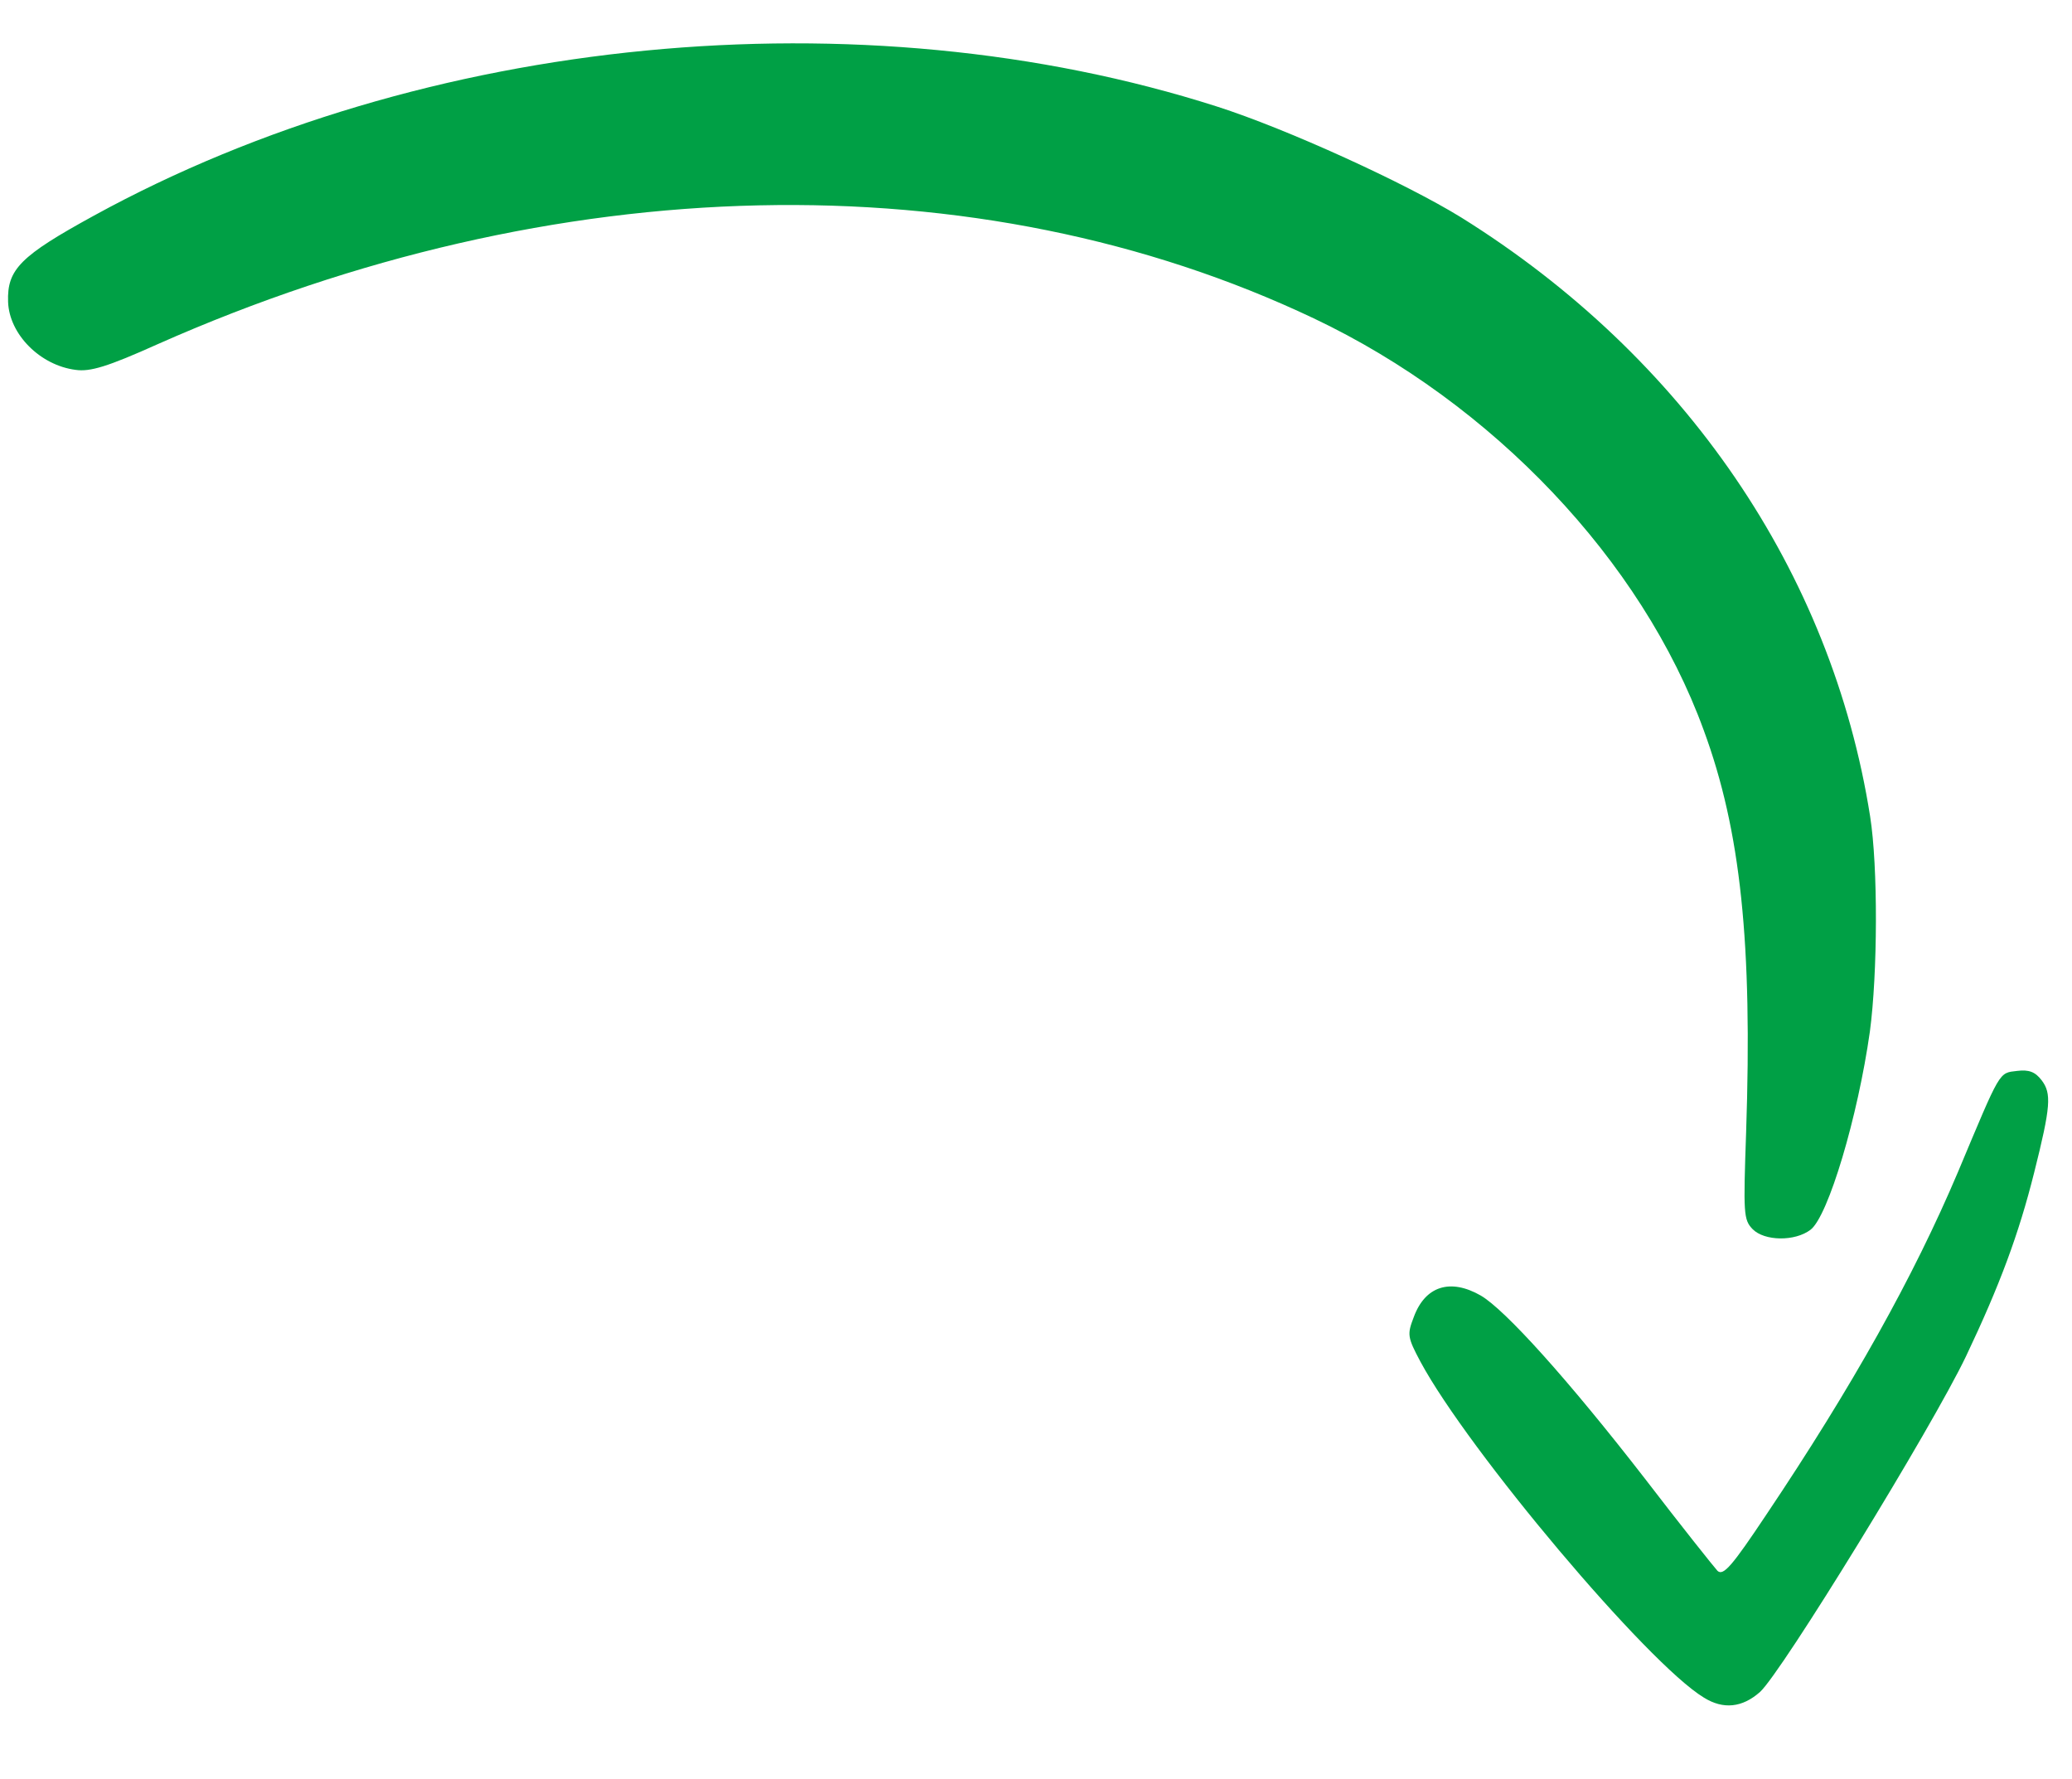 <svg xmlns="http://www.w3.org/2000/svg" width="113" height="97" viewBox="0 0 113 97" fill="none"><path d="M111.351 58.909C110.996 58.441 110.653 58.312 110.007 58.391C108.996 58.511 109.13 58.309 106.786 63.892C104.362 69.619 101.016 75.603 96.324 82.594C94.474 85.367 93.986 85.948 93.666 85.649C93.49 85.458 91.69 83.207 89.71 80.624C85.515 75.213 82.082 71.412 80.757 70.64C79.088 69.683 77.721 70.126 77.103 71.812C76.741 72.755 76.746 72.896 77.47 74.253C80.064 79.071 89.836 90.691 92.919 92.558C93.987 93.226 95.026 93.105 95.984 92.254C97.16 91.197 105.355 77.85 107.221 73.948C109.061 70.075 110.092 67.303 110.934 63.945C111.851 60.302 111.884 59.624 111.351 58.909Z" fill="#00A045"></path><path d="M101.99 44.51C99.889 31.183 91.862 19.446 79.693 11.859C76.665 9.99 70.186 7.028 66.364 5.807C46.964 -0.399 23.093 1.902 5.129 11.754C1.115 13.953 0.379 14.684 0.441 16.459C0.503 18.234 2.198 19.924 4.125 20.167C4.919 20.28 5.868 19.993 8.59 18.77C30.258 9.155 53.317 8.661 71.647 17.358C81.4 21.983 89.542 30.557 92.912 39.805C94.937 45.292 95.575 51.448 95.228 61.728C95.074 66.191 95.085 66.501 95.582 67.019C96.226 67.674 97.891 67.701 98.743 67.05C99.705 66.311 101.321 60.895 101.977 56.246C102.402 53.071 102.425 47.259 101.99 44.51Z" fill="#00A045"></path></svg>